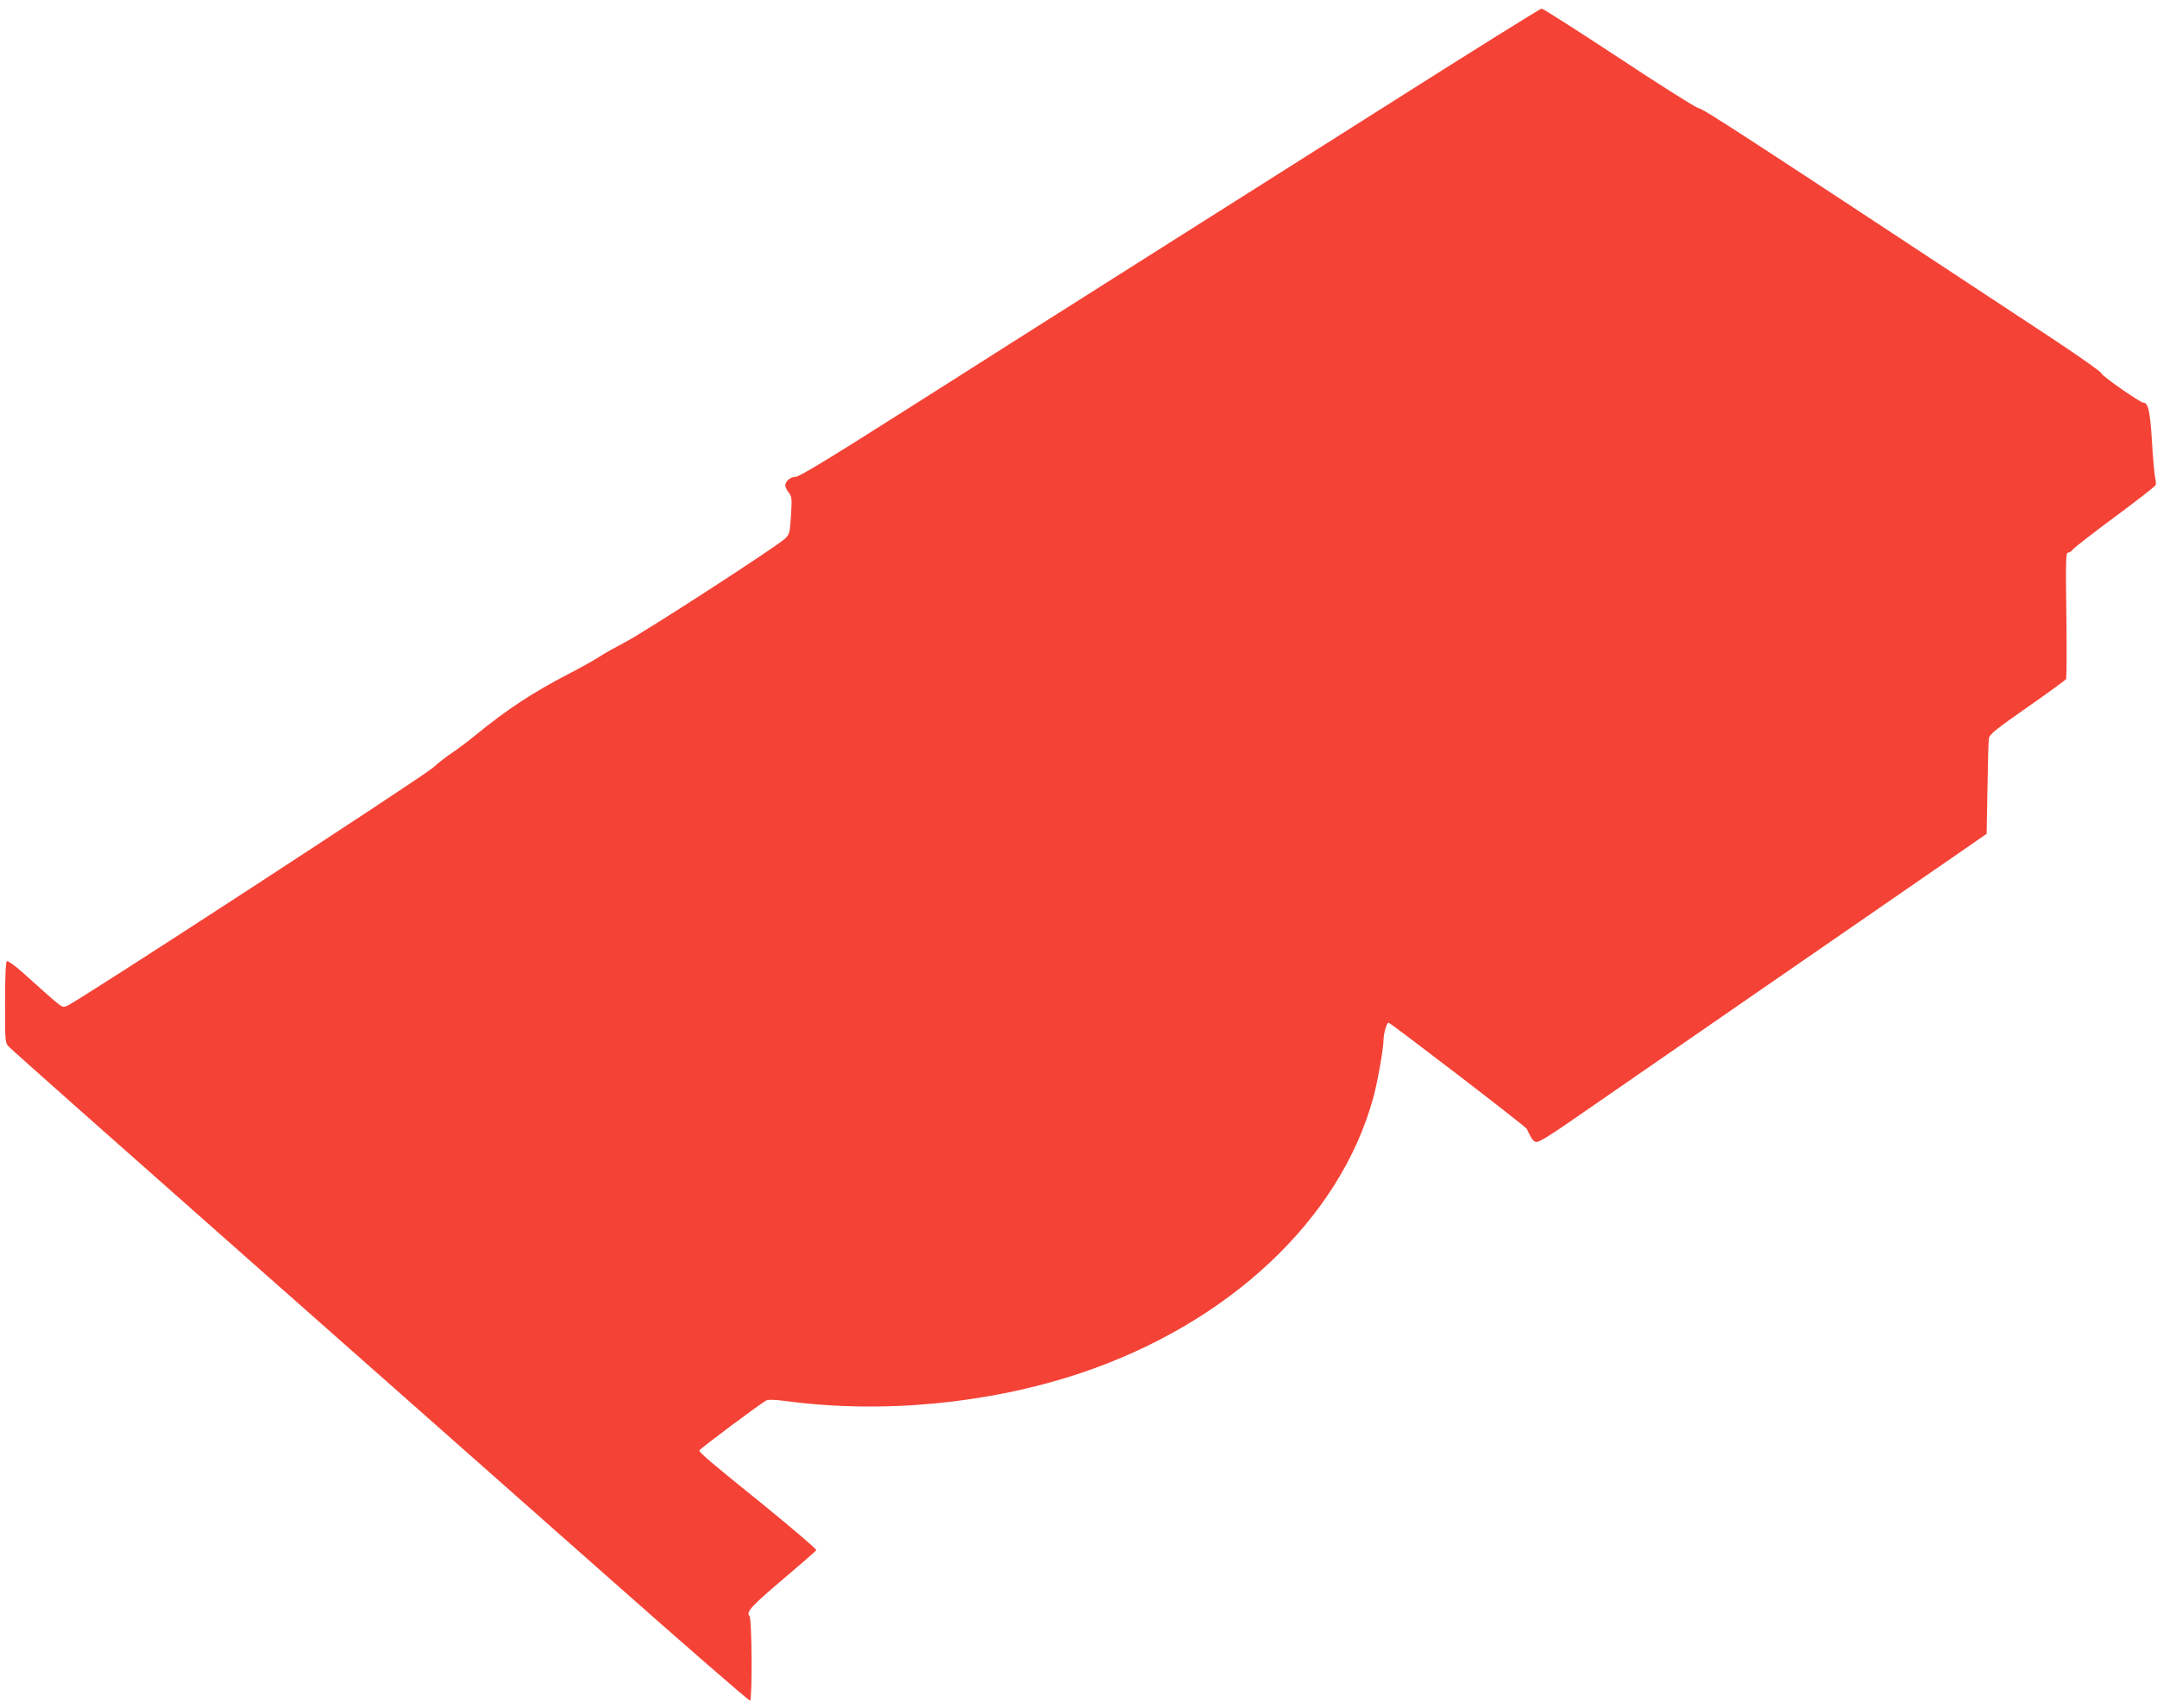 <?xml version="1.0" standalone="no"?>
<!DOCTYPE svg PUBLIC "-//W3C//DTD SVG 20010904//EN"
 "http://www.w3.org/TR/2001/REC-SVG-20010904/DTD/svg10.dtd">
<svg version="1.0" xmlns="http://www.w3.org/2000/svg"
 width="1280pt" height="1014pt" viewBox="0 0 1280 1014"
 preserveAspectRatio="xMidYMid meet">
<g transform="translate(0,1014) scale(0.1,-0.1)"
fill="#f44336" stroke="none">
<path d="M8275 9544 c-473 -299 -1170 -741 -1550 -981 -379 -240 -979 -620
-1332 -845 -466 -296 -650 -408 -671 -408 -31 0 -62 -26 -62 -52 0 -8 9 -27
20 -41 19 -24 20 -35 14 -136 -7 -106 -8 -111 -38 -140 -49 -46 -840 -559
-951 -615 -55 -29 -120 -65 -145 -82 -25 -17 -107 -63 -184 -103 -216 -112
-368 -212 -556 -366 -41 -34 -104 -81 -140 -105 -36 -24 -85 -63 -110 -86 -57
-52 -2129 -1402 -2172 -1414 -35 -11 -9 -30 -267 201 -44 39 -85 68 -90 64 -7
-4 -11 -88 -11 -245 0 -234 0 -239 23 -263 12 -14 625 -558 1362 -1209 737
-652 1720 -1520 2184 -1931 464 -411 847 -744 852 -741 14 8 11 488 -3 502
-23 23 10 59 200 220 105 89 193 166 196 171 4 5 -137 125 -311 267 -322 260
-383 312 -383 325 0 8 363 279 396 296 13 7 51 6 119 -3 573 -76 1200 -16
1744 165 883 295 1543 915 1740 1635 26 94 61 293 61 344 0 36 19 102 30 102
12 -1 814 -616 820 -630 29 -62 38 -75 57 -78 14 -2 81 38 200 121 98 68 588
407 1088 752 501 346 1017 702 1147 792 l237 164 5 267 c2 147 6 281 8 297 4
26 31 49 227 186 123 86 227 162 231 168 4 7 5 178 2 382 -4 325 -3 369 10
369 9 0 22 9 29 19 8 10 120 98 250 194 130 96 239 181 241 188 3 8 1 28 -3
44 -4 17 -13 113 -19 215 -11 180 -22 230 -51 230 -19 0 -249 161 -249 174 0
8 -125 96 -277 197 -1923 1268 -2081 1371 -2118 1379 -16 4 -229 138 -472 299
-243 160 -448 291 -455 290 -7 0 -400 -245 -873 -545z"/>
</g>
</svg>

